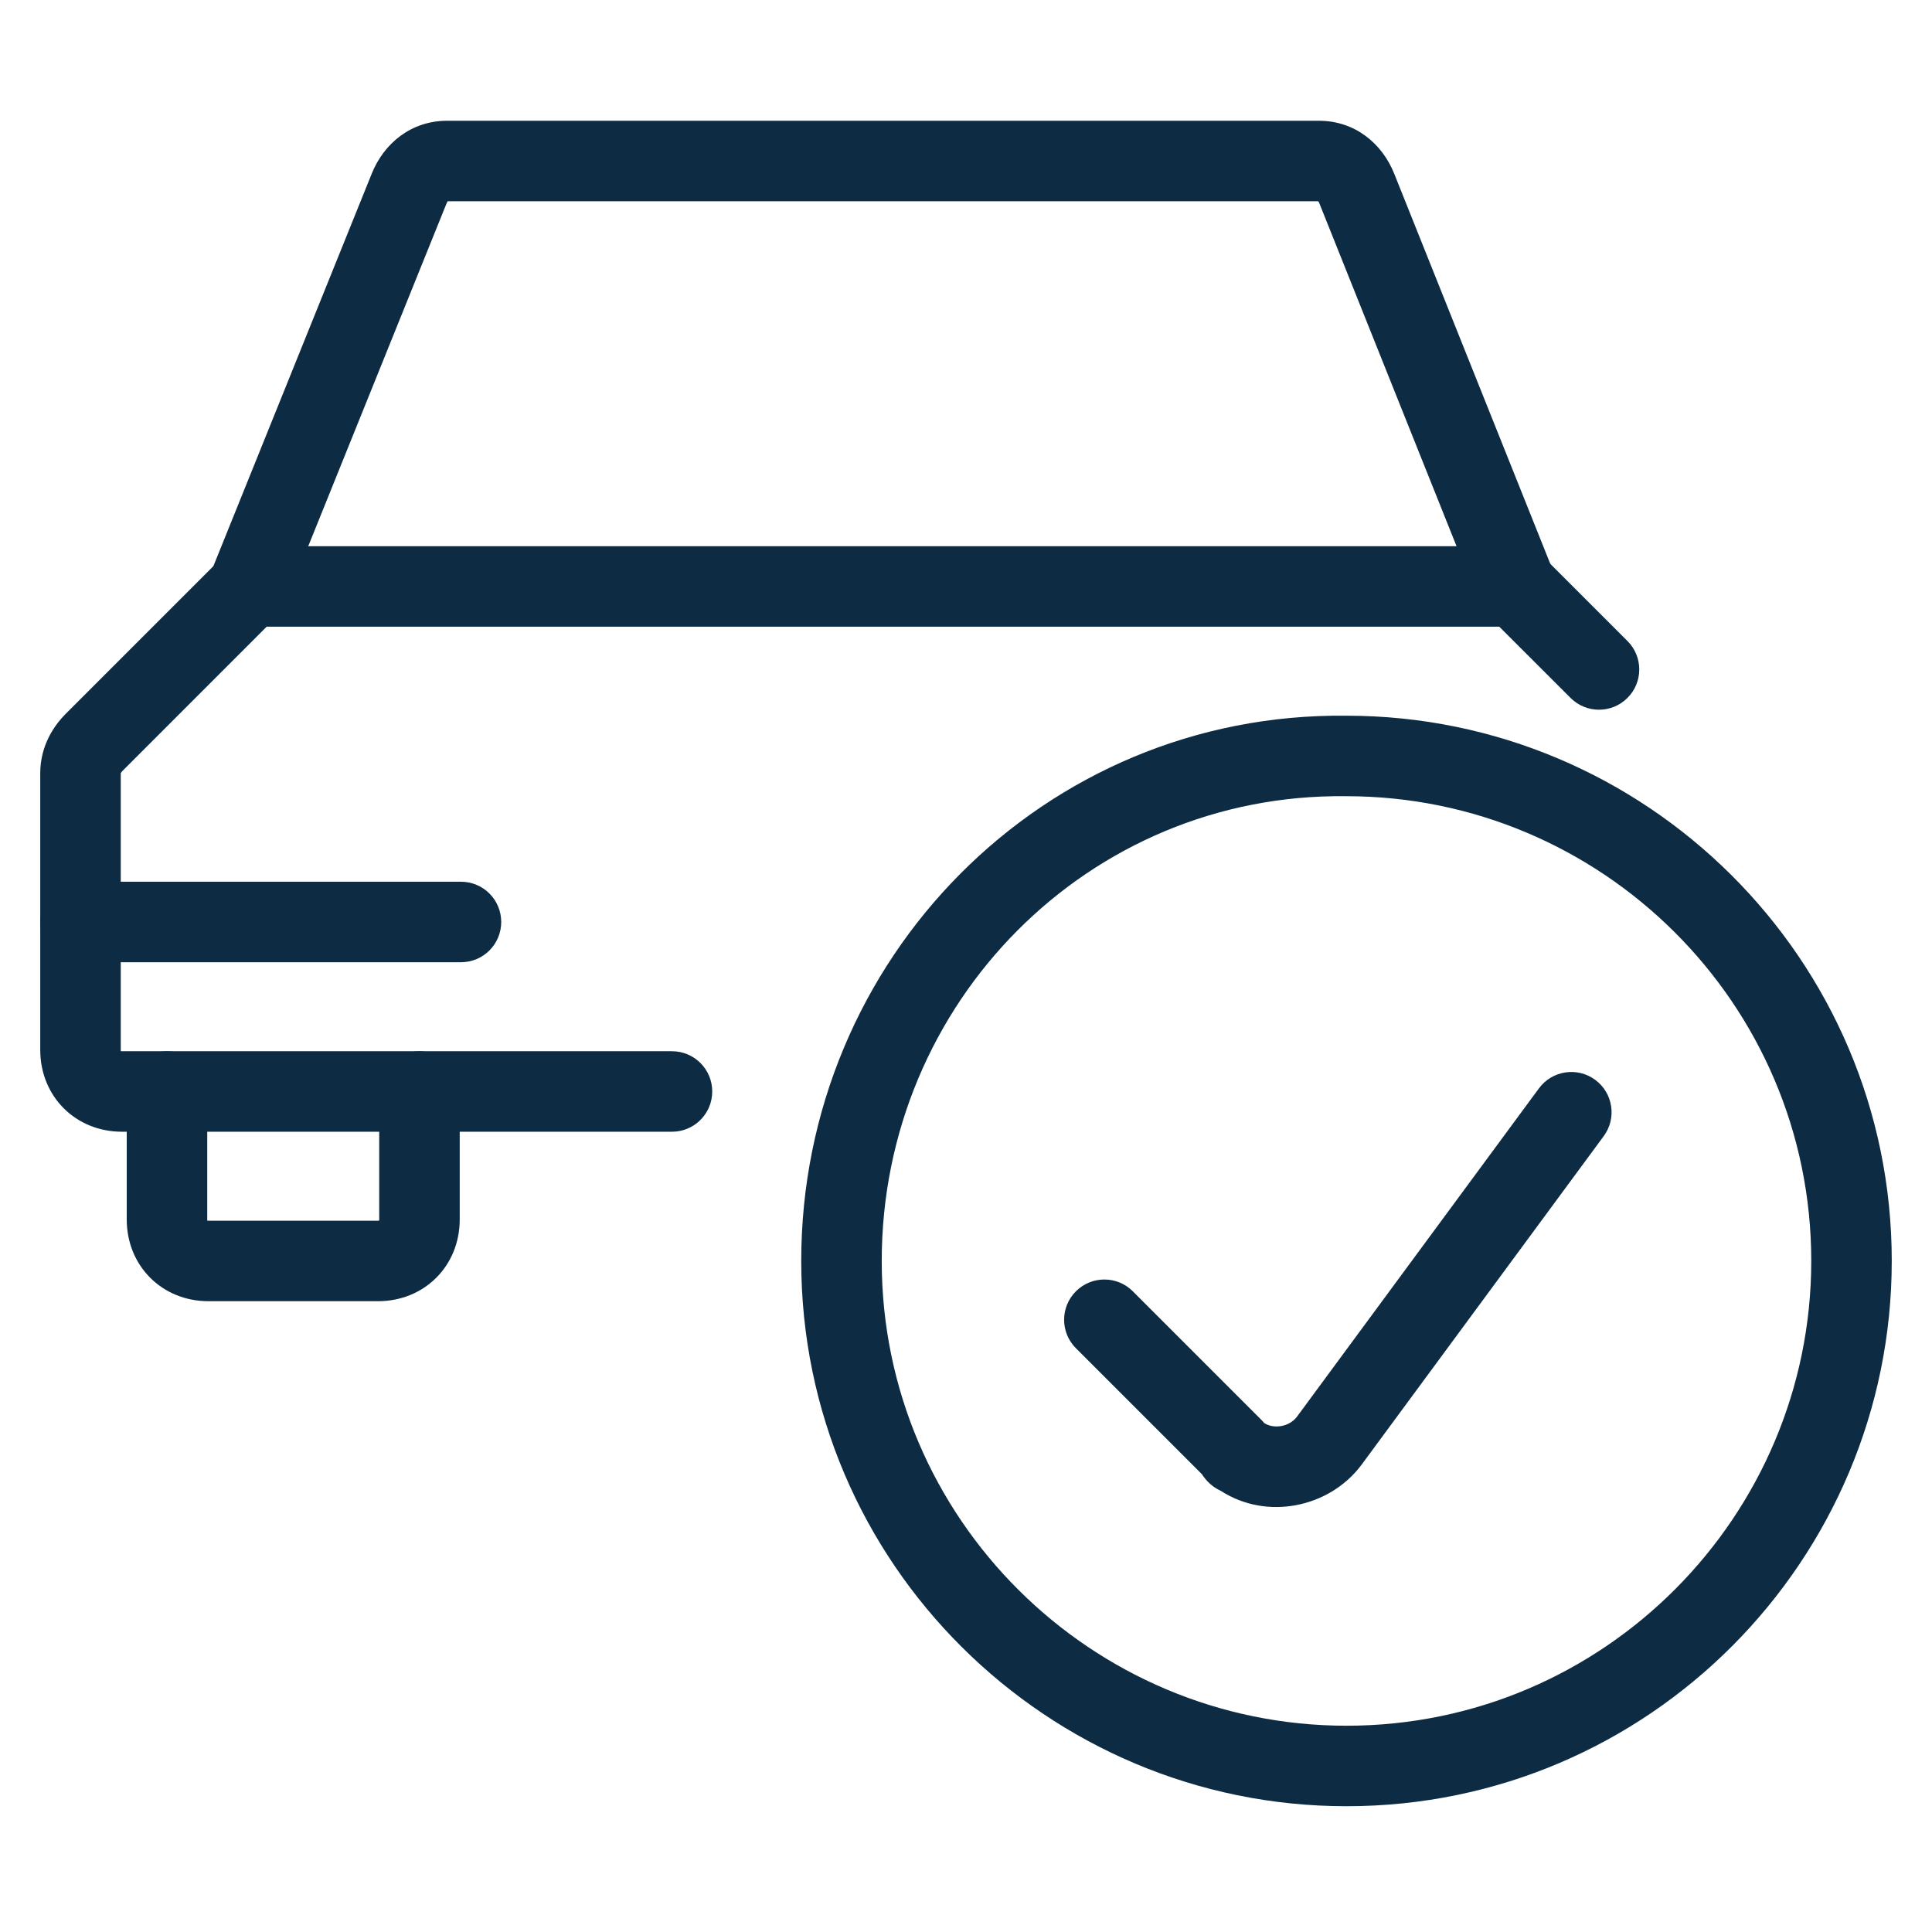 <svg width="60" height="60" viewBox="0 0 60 60" fill="none" xmlns="http://www.w3.org/2000/svg">
<g id="icon / prepravna-sluzba">
<g id="Vector">
<path fill-rule="evenodd" clip-rule="evenodd" d="M5.186 32.647C5.876 32.647 6.436 33.206 6.436 33.897V37.871C6.436 37.887 6.437 37.899 6.438 37.908C6.447 37.909 6.459 37.91 6.475 37.91H11.738C11.754 37.91 11.766 37.909 11.775 37.908C11.776 37.899 11.777 37.887 11.777 37.871V33.897C11.777 33.206 12.337 32.647 13.027 32.647C13.718 32.647 14.277 33.206 14.277 33.897V37.871C14.277 39.314 13.181 40.41 11.738 40.41H6.475C5.032 40.41 3.936 39.314 3.936 37.871V33.897C3.936 33.206 4.495 32.647 5.186 32.647Z" fill="#0D2C43"/>
<path fill-rule="evenodd" clip-rule="evenodd" d="M6.88 17.329C7.114 17.095 7.432 16.963 7.764 16.963H47.08C47.412 16.963 47.73 17.095 47.964 17.329L50.542 19.907C51.031 20.395 51.031 21.187 50.542 21.675C50.054 22.163 49.263 22.163 48.775 21.675L46.562 19.463H8.281L3.814 23.931C3.777 23.967 3.759 23.995 3.752 24.009C3.751 24.011 3.75 24.013 3.75 24.014V32.608C3.75 32.623 3.751 32.635 3.752 32.644C3.761 32.645 3.773 32.647 3.789 32.647H20.869C21.56 32.647 22.119 33.206 22.119 33.897C22.119 34.587 21.56 35.147 20.869 35.147H3.789C2.347 35.147 1.25 34.05 1.25 32.608V24.014C1.25 23.136 1.695 22.514 2.046 22.163L6.88 17.329Z" fill="#0D2C43"/>
<path fill-rule="evenodd" clip-rule="evenodd" d="M11.545 5.393C11.921 4.455 12.766 3.75 13.887 3.75H40.957C42.079 3.75 42.924 4.456 43.299 5.395L48.241 17.749C48.497 18.39 48.185 19.117 47.544 19.373C46.904 19.63 46.176 19.318 45.92 18.677L40.978 6.324C40.964 6.287 40.95 6.263 40.94 6.25H13.904C13.894 6.263 13.88 6.287 13.866 6.324L13.864 6.327L8.923 18.573C8.665 19.213 7.936 19.523 7.296 19.265C6.656 19.006 6.346 18.278 6.604 17.638L11.544 5.395C11.545 5.394 11.545 5.394 11.545 5.393Z" fill="#0D2C43"/>
<path fill-rule="evenodd" clip-rule="evenodd" d="M1.25 28.633C1.25 27.943 1.81 27.383 2.5 27.383H14.316C15.007 27.383 15.566 27.943 15.566 28.633C15.566 29.323 15.007 29.883 14.316 29.883H2.5C1.81 29.883 1.25 29.323 1.25 28.633Z" fill="#0D2C43"/>
<path fill-rule="evenodd" clip-rule="evenodd" d="M41.824 22.227C32.41 22.115 24.883 29.786 24.883 39.16C24.883 48.557 32.538 56.094 41.816 56.094C51.214 56.094 58.75 48.439 58.75 39.16C58.75 29.766 51.099 22.231 41.824 22.227ZM41.801 24.727C33.816 24.628 27.383 31.135 27.383 39.16C27.383 47.166 33.907 53.594 41.816 53.594C49.822 53.594 56.25 47.069 56.25 39.16C56.25 31.155 49.725 24.727 41.816 24.727L41.801 24.727Z" fill="#0D2C43"/>
<path fill-rule="evenodd" clip-rule="evenodd" d="M49.54 33.535C50.096 33.944 50.215 34.727 49.805 35.283L42.279 45.496C41.285 46.822 39.348 47.222 37.922 46.305C37.848 46.271 37.776 46.23 37.706 46.182C37.494 46.034 37.377 45.859 37.339 45.802C37.335 45.796 37.331 45.79 37.327 45.784L33.413 41.87C32.925 41.382 32.925 40.591 33.413 40.103C33.901 39.614 34.693 39.614 35.181 40.103L39.155 44.077C39.196 44.117 39.231 44.157 39.262 44.194C39.545 44.382 40.032 44.322 40.277 43.999L47.793 33.8C48.202 33.244 48.985 33.125 49.54 33.535ZM37.388 45.845C37.388 45.845 37.388 45.845 37.388 45.845V45.845Z" fill="#0D2C43"/>
</g>
</g>
</svg>
